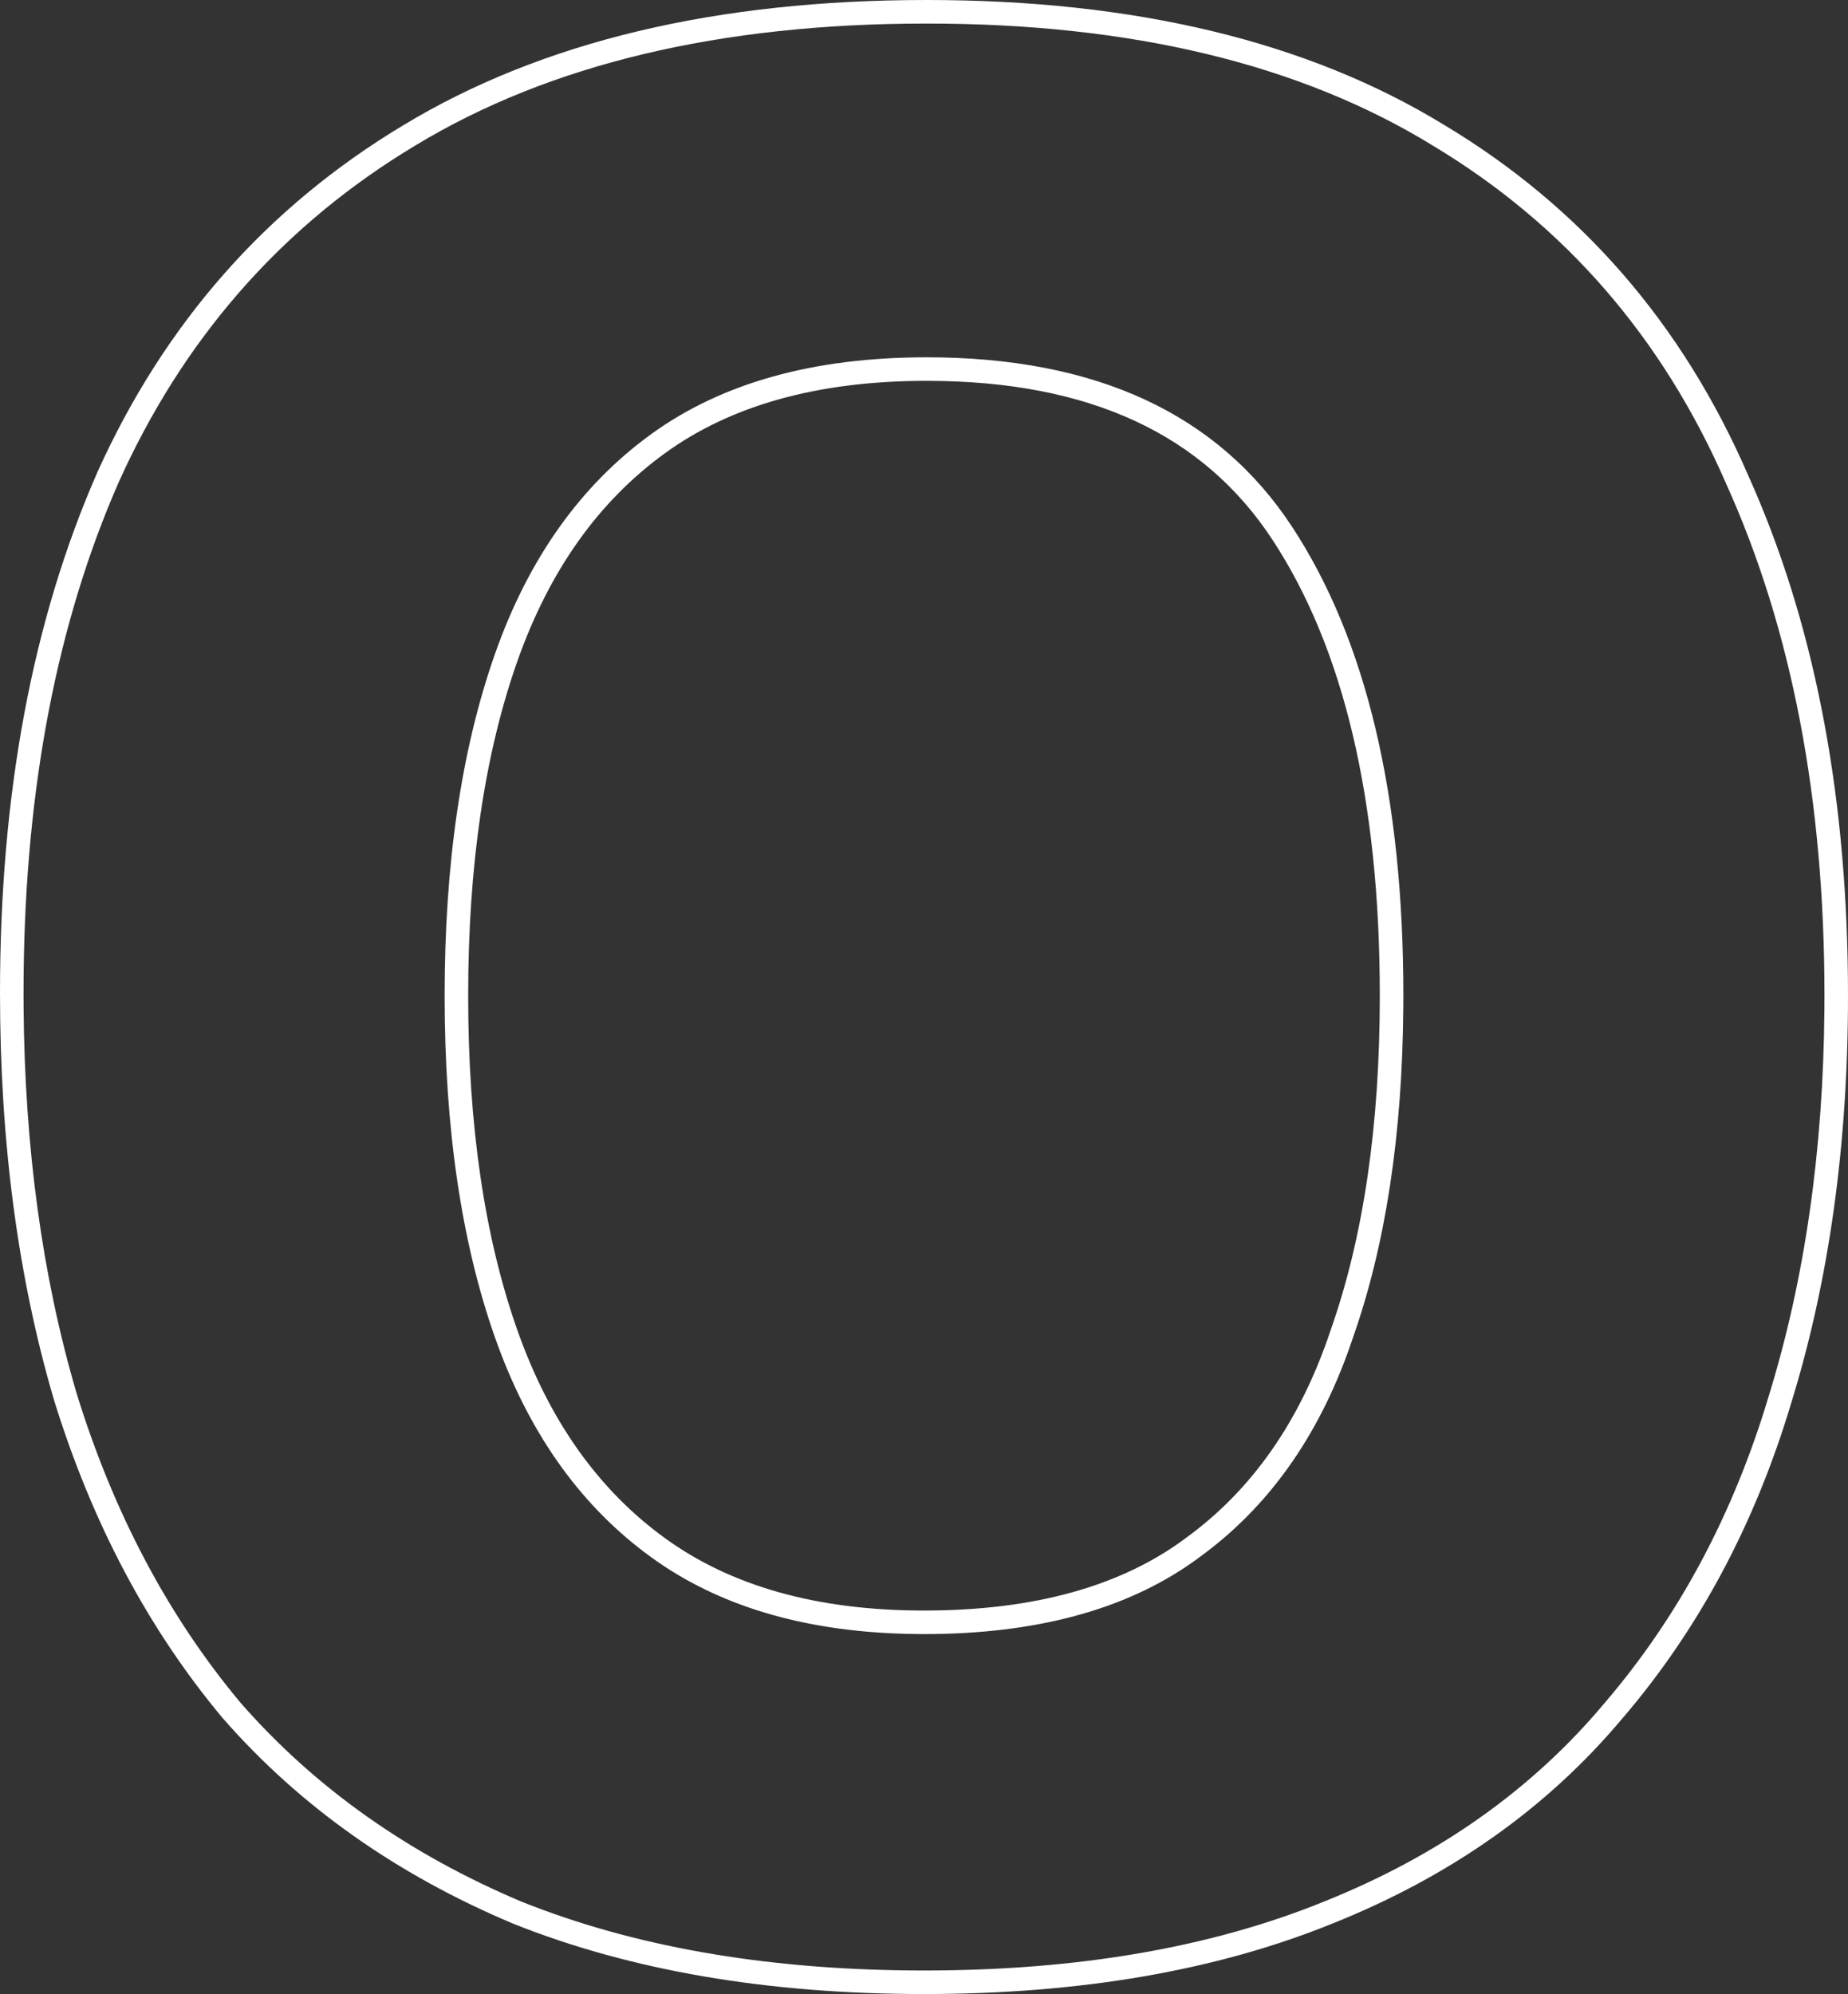 <?xml version="1.0" encoding="utf-8"?>
<svg xmlns="http://www.w3.org/2000/svg" fill="none" height="100%" overflow="visible" preserveAspectRatio="none" style="display: block;" viewBox="0 0 77.58 83.695" width="100%">
<rect x="0" y="0" width="77.58" height="83.695" fill="#333333" stroke="none"/>
<g id="Stroke" style="mix-blend-mode:overlay">
<path d="M0 41.681C2.07855e-06 33.348 1.351 26.055 4.086 19.826L4.088 19.821L4.09 19.816C6.913 13.561 11.197 8.697 16.934 5.255C22.763 1.728 30.106 1.74504e-06 38.901 0C47.62 0 54.889 1.728 60.645 5.255H60.645C66.383 8.698 70.631 13.6 73.379 19.927L73.638 20.515C76.276 26.616 77.58 33.717 77.58 41.792C77.58 48.026 76.791 53.723 75.201 58.872C73.682 63.956 71.322 68.377 68.114 72.121L68.113 72.12C64.962 75.883 60.898 78.751 55.95 80.731C51.062 82.717 45.334 83.695 38.79 83.695C32.245 83.695 26.482 82.717 21.523 80.734L21.514 80.73L21.506 80.726C16.637 78.672 12.582 75.808 9.361 72.128L9.347 72.112C6.215 68.368 3.858 63.912 2.267 58.761L2.265 58.755L2.263 58.748C0.75 53.603 0 47.911 0 41.681ZM57.925 41.792C57.925 33.522 56.386 27.178 53.418 22.655C50.535 18.261 45.78 15.985 38.901 15.985C34.304 15.985 30.67 17.026 27.918 19.021C25.14 21.035 23.063 23.933 21.71 27.777C20.349 31.648 19.654 36.312 19.654 41.792C19.654 47.272 20.349 51.936 21.71 55.806C23.063 59.65 25.14 62.549 27.918 64.562C30.673 66.56 34.271 67.599 38.79 67.599V68.587L38.355 68.583C34.027 68.52 30.448 67.513 27.619 65.561L27.338 65.362C24.466 63.28 22.324 60.328 20.913 56.507L20.778 56.134C19.37 52.132 18.666 47.351 18.666 41.792C18.666 36.233 19.37 31.452 20.778 27.449C22.186 23.447 24.373 20.371 27.338 18.221C30.303 16.072 34.157 14.997 38.901 14.997C46.017 14.997 51.131 17.369 54.244 22.113C57.357 26.856 58.914 33.416 58.914 41.792L58.911 42.311C58.869 47.649 58.166 52.257 56.801 56.134L56.674 56.507C55.332 60.328 53.225 63.28 50.352 65.362L50.079 65.561C47.22 67.578 43.457 68.587 38.79 68.587V67.599C43.466 67.599 47.092 66.555 49.763 64.569L49.772 64.562C52.546 62.552 54.585 59.659 55.864 55.822L55.866 55.814L55.869 55.806C57.231 51.936 57.925 47.272 57.925 41.792ZM0.99 42.256C1.035 48.182 1.776 53.587 3.212 58.469C4.768 63.51 7.066 67.846 10.105 71.477C13.218 75.035 17.147 77.814 21.89 79.816C26.558 81.683 31.99 82.645 38.188 82.704L38.79 82.707C45.238 82.707 50.834 81.743 55.578 79.816C60.396 77.889 64.325 75.109 67.364 71.477C70.477 67.846 72.774 63.546 74.257 58.58C75.765 53.697 76.542 48.293 76.589 42.367L76.592 41.792C76.592 33.564 75.22 26.412 72.478 20.334C69.809 14.182 65.695 9.438 60.136 6.102C54.577 2.693 47.499 0.988 38.901 0.988C30.229 0.988 23.076 2.693 17.443 6.102L16.926 6.419C11.626 9.734 7.647 14.335 4.991 20.223L4.744 20.796C2.24 26.748 0.988 33.71 0.988 41.681L0.99 42.256Z" fill="white"/>
</g>
</svg>